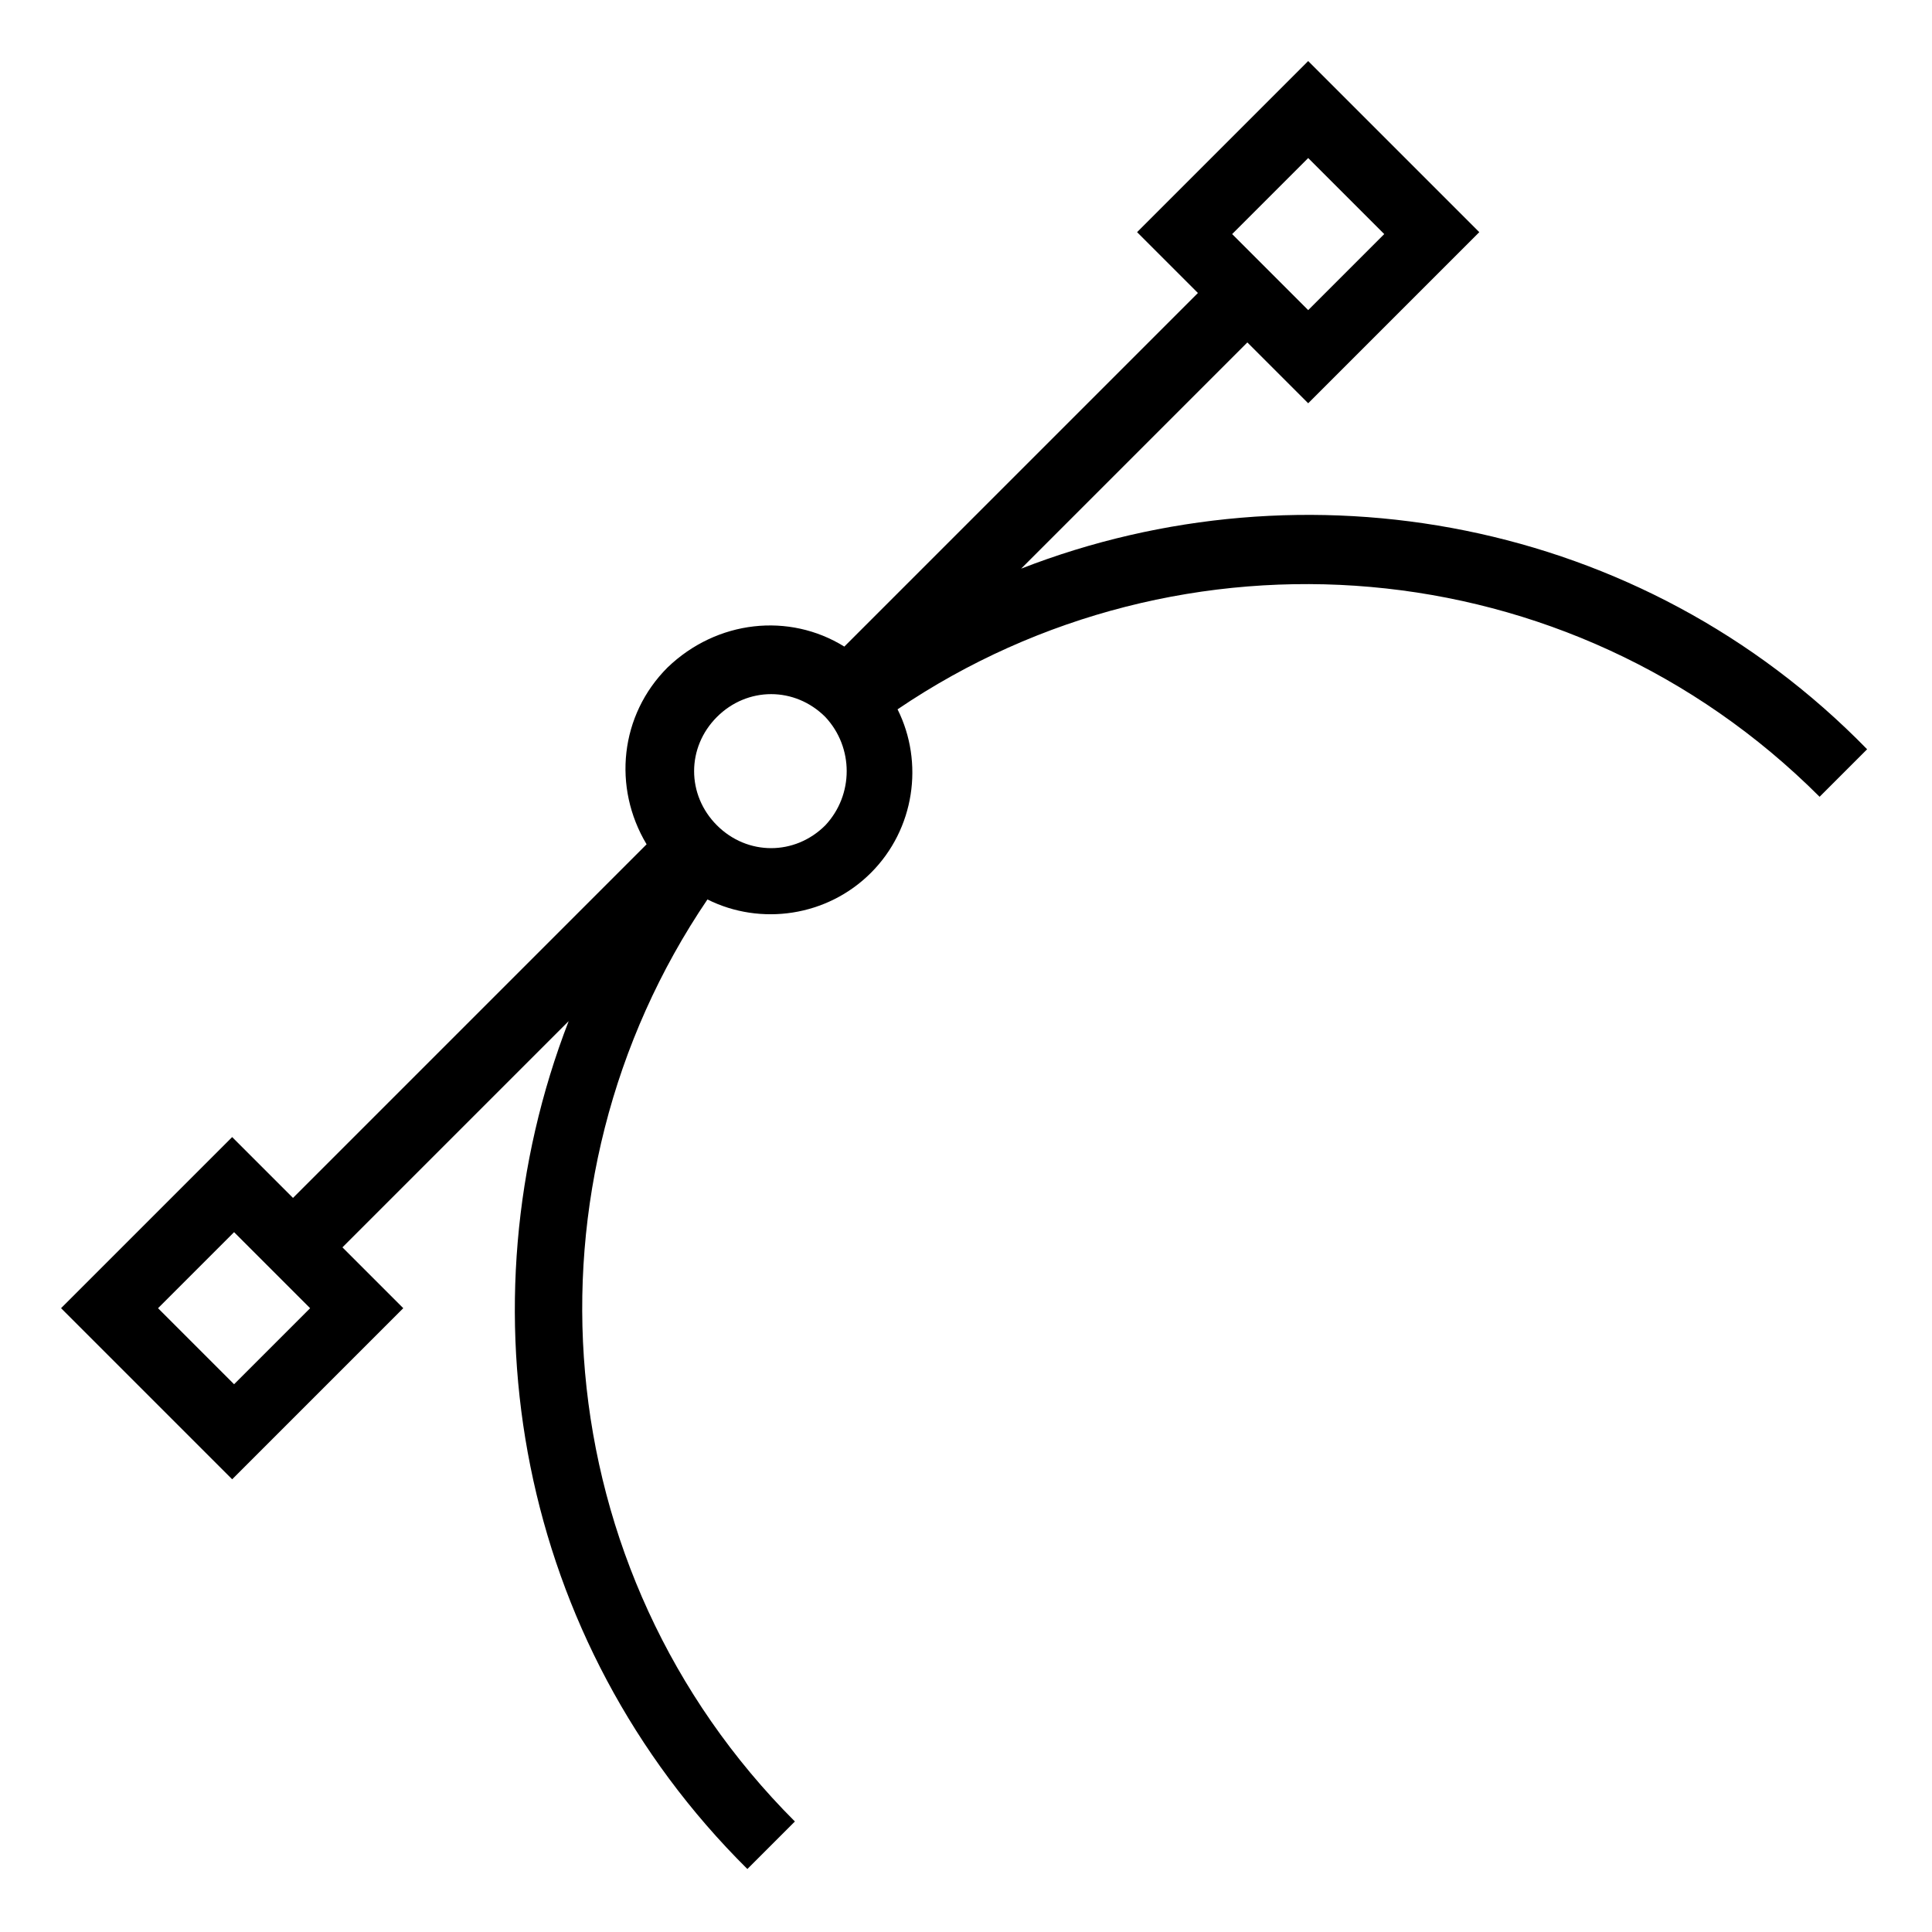 <?xml version="1.0" encoding="UTF-8"?>
<!-- Uploaded to: ICON Repo, www.iconrepo.com, Generator: ICON Repo Mixer Tools -->
<svg fill="#000000" width="800px" height="800px" version="1.1" viewBox="144 144 512 512" xmlns="http://www.w3.org/2000/svg">
 <path d="m414.61 294.7 59.953-59.953 16.121 16.121 45.344-45.344-45.344-45.344-45.344 45.344 16.121 16.121-93.707 93.707c-14.609-9.07-33.754-7.055-46.855 5.543-12.594 12.594-14.609 31.738-5.543 46.855l-93.707 93.707-16.121-16.121-45.344 45.344 45.344 45.344 45.344-45.344-16.121-16.121 59.953-59.953c-29.223 75.57-13.602 164.24 47.359 224.7l12.594-12.594c-66.504-66.504-74.059-169.28-23.176-244.35 14.105 7.055 31.738 4.535 43.328-7.055 11.586-11.586 14.105-29.223 7.055-43.328 75.066-50.883 177.84-43.328 244.35 23.176l12.594-12.594c-59.953-61.469-149.13-77.086-224.2-47.863zm76.074-108.82 20.152 20.152-20.152 20.152-20.152-20.152zm-284.65 324.96-20.152-20.152 20.152-20.152 20.152 20.152zm156.68-148.12c-8.062 8.062-20.656 8.062-28.719 0s-8.062-20.656 0-28.719 20.656-8.062 28.719 0c7.559 8.062 7.559 20.66 0 28.719z"/>
</svg>
